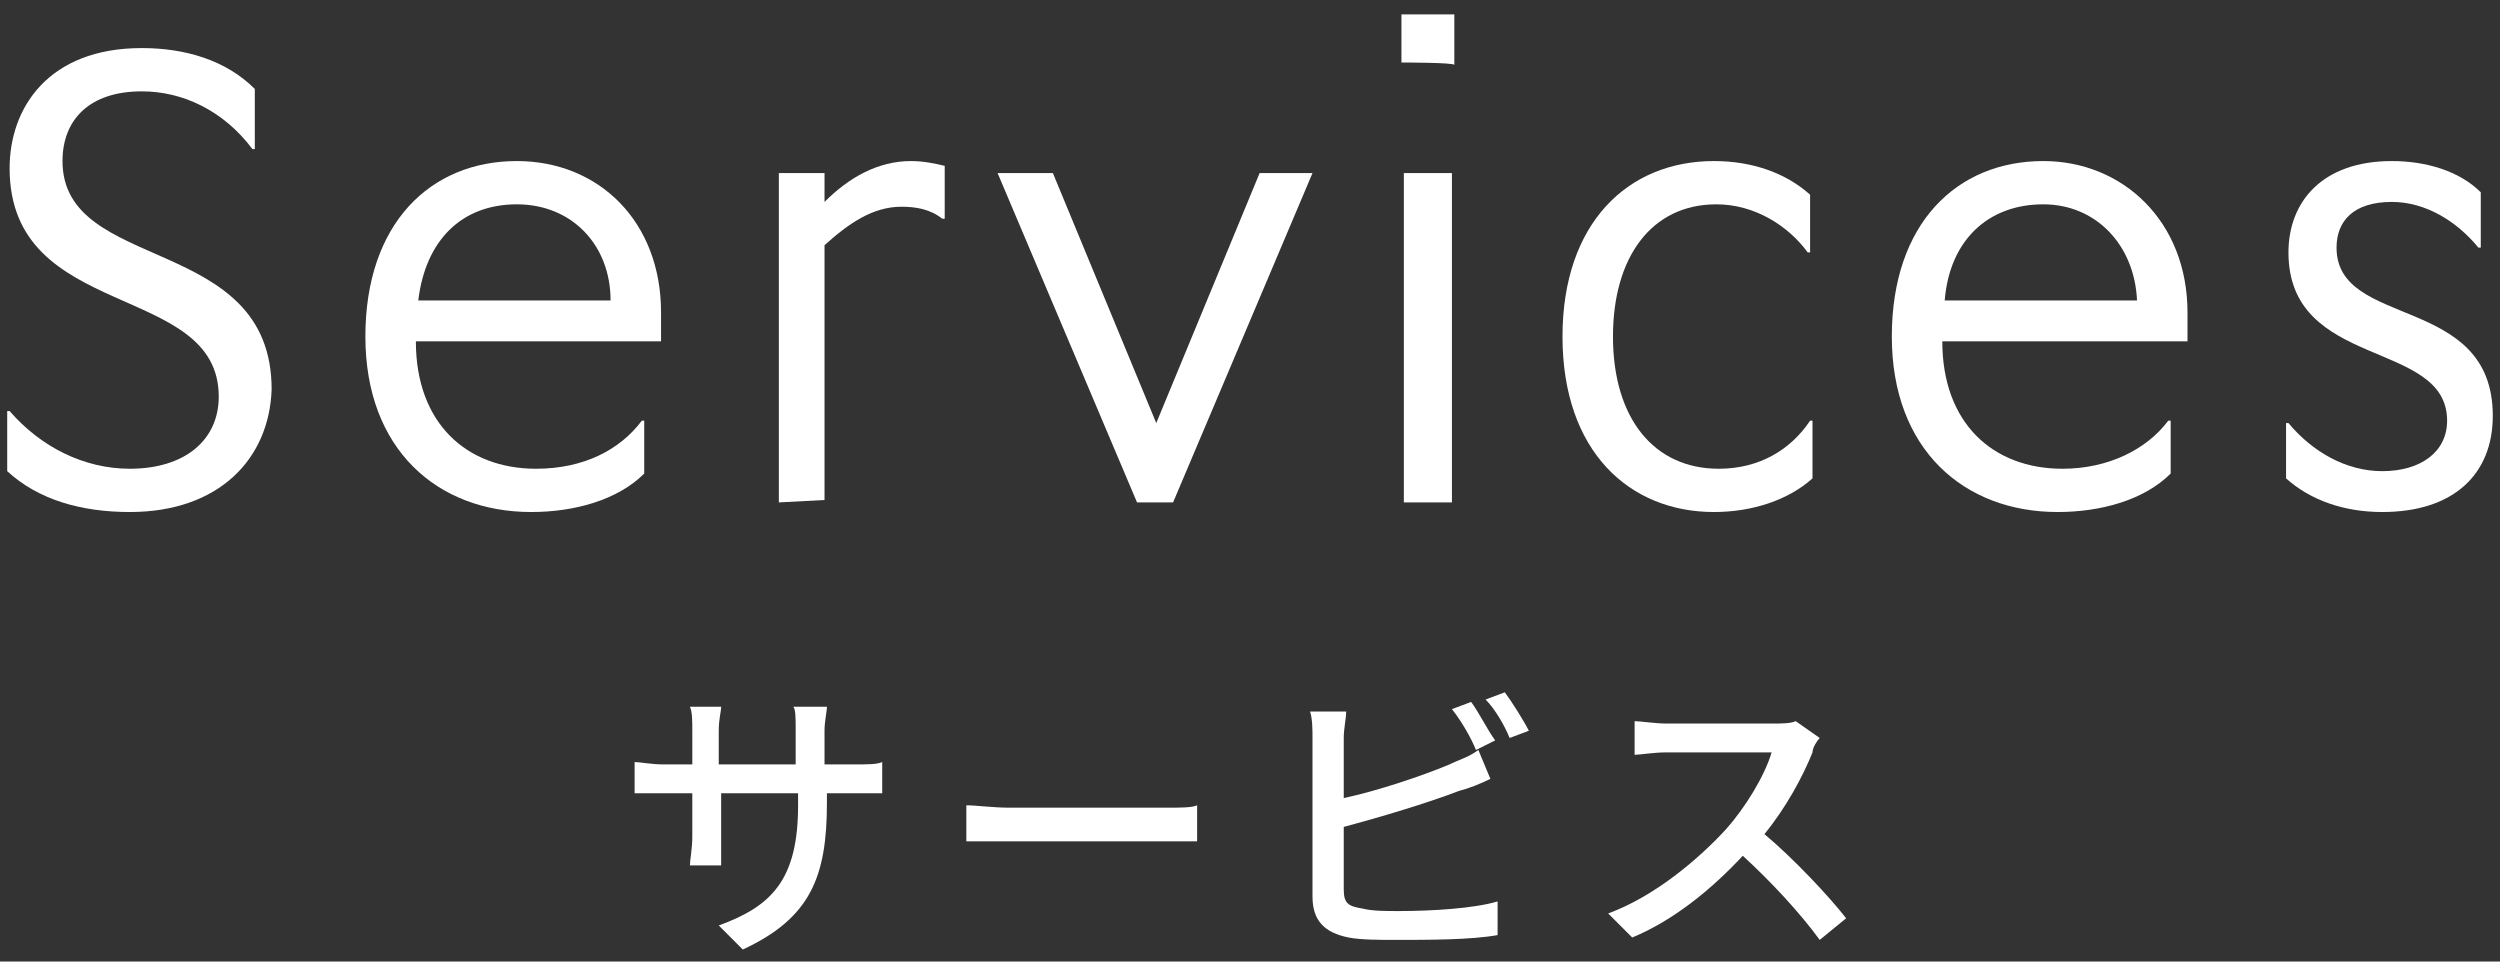 <?xml version="1.0" encoding="utf-8"?>
<!-- Generator: Adobe Illustrator 24.3.0, SVG Export Plug-In . SVG Version: 6.00 Build 0)  -->
<svg version="1.1" id="レイヤー_1" xmlns="http://www.w3.org/2000/svg" xmlns:xlink="http://www.w3.org/1999/xlink" x="0px"
	 y="0px" width="104px" height="40px" viewBox="0 0 104 40" style="enable-background:new 0 0 104 40;" xml:space="preserve">
<rect x="0" y="0" width="104" height="40" fill="#333333" stroke="none"/>
<style type="text/css">
	.st0{fill:#FFFFFF;}
</style>
<g>
	<g>
		<g>
			<path class="st0" d="M5.4,21.3c-2,0-3.8-0.5-5.1-1.7v-2.5h0.1c1.3,1.5,3.1,2.4,5,2.4c2.3,0,3.7-1.2,3.7-3c0-4.8-8.7-3.1-8.7-9.5
				c0-2.5,1.6-5,5.5-5c1.8,0,3.5,0.5,4.7,1.7v2.5h-0.1C9.3,4.6,7.6,3.8,5.9,3.8c-2.2,0-3.3,1.2-3.3,2.9c0,4.7,8.7,3,8.7,9.5
				C11.2,19.1,9.1,21.3,5.4,21.3z"/>
			<path class="st0" d="M22.1,21.3c-3.9,0-6.9-2.6-6.9-7.3c0-4.7,2.7-7.3,6.3-7.3c3.4,0,6,2.5,6,6.3c0,0.4,0,0.9,0,1.2H17.3
				c0,3.4,2.1,5.3,5,5.3c2,0,3.5-0.8,4.4-2h0.1v2.2C25.7,20.8,23.9,21.3,22.1,21.3z M17.4,12.5h8c0-2.3-1.6-4-3.9-4
				C19.2,8.5,17.7,10,17.4,12.5z"/>
			<path class="st0" d="M32.4,20.9V7.2h1.9v1.2h0c1-1,2.2-1.7,3.6-1.7c0.5,0,1,0.1,1.4,0.2v2.2h-0.1c-0.5-0.4-1.1-0.5-1.7-0.5
				c-1.2,0-2.2,0.7-3.2,1.6v10.6L32.4,20.9L32.4,20.9z"/>
			<path class="st0" d="M47.3,20.9L41.5,7.2h2.3l4.3,10.4h0l4.3-10.4h2.2l-5.8,13.7L47.3,20.9L47.3,20.9z"/>
			<path class="st0" d="M58.3,2.6V0.6h2.2v2.1C60.5,2.6,58.3,2.6,58.3,2.6z M58.4,20.9V7.2h2v13.7L58.4,20.9L58.4,20.9z"/>
			<path class="st0" d="M75.4,19.9c-1,0.9-2.5,1.4-4.1,1.4c-3.5,0-6.3-2.5-6.3-7.3c0-4.7,2.7-7.3,6.3-7.3c1.6,0,3,0.5,4,1.4v2.4
				h-0.1c-0.8-1.1-2.2-2-3.8-2c-2.7,0-4.3,2.2-4.3,5.5c0,3.4,1.7,5.5,4.4,5.5c1.7,0,3-0.8,3.8-2h0.1L75.4,19.9L75.4,19.9z"/>
			<path class="st0" d="M85.6,21.3c-3.9,0-6.9-2.6-6.9-7.3c0-4.7,2.7-7.3,6.3-7.3c3.3,0,6,2.5,6,6.3c0,0.4,0,0.9,0,1.2H80.8
				c0,3.4,2.1,5.3,5,5.3c1.9,0,3.5-0.8,4.4-2h0.1v2.2C89.2,20.8,87.4,21.3,85.6,21.3z M80.9,12.5h8c-0.1-2.3-1.7-4-3.9-4
				C82.7,8.5,81.1,10,80.9,12.5z"/>
			<path class="st0" d="M99.1,21.3c-1.6,0-3-0.5-4-1.4v-2.3h0.1c1,1.2,2.4,2,3.9,2c1.6,0,2.7-0.8,2.7-2.1c0-3.4-6.6-2.1-6.6-7
				c0-2.1,1.4-3.8,4.3-3.8c1.4,0,2.8,0.4,3.7,1.3v2.3h-0.1c-0.9-1.1-2.2-1.9-3.6-1.9c-1.6,0-2.3,0.8-2.3,1.9c0,3.4,6.5,1.9,6.5,7
				C103.7,19.7,102.1,21.3,99.1,21.3z"/>
		</g>
	</g>
	<g>
		<g>
			<path class="st0" d="M35.5,31.8c0.6,0,1,0,1.2-0.1V33c-0.2,0-0.6,0-1.2,0h-1.1v0.4c0,3.1-0.7,4.8-3.5,6.1l-1-1
				c2.2-0.8,3.3-1.9,3.3-5V33H30v1.8c0,0.5,0,1,0,1.2h-1.3c0-0.2,0.1-0.7,0.1-1.2V33h-1.2c-0.6,0-1.1,0-1.2,0v-1.3
				c0.2,0,0.7,0.1,1.2,0.1h1.2v-1.4c0-0.4,0-0.8-0.1-1H30c0,0.2-0.1,0.5-0.1,1v1.4h3.2v-1.4c0-0.5,0-0.9-0.1-1h1.4
				c0,0.2-0.1,0.6-0.1,1v1.4L35.5,31.8L35.5,31.8z"/>
			<path class="st0" d="M40.2,33.5c0.4,0,1.1,0.1,1.8,0.1h6.5c0.6,0,1.1,0,1.3-0.1v1.5c-0.3,0-0.8,0-1.3,0H42c-0.7,0-1.4,0-1.8,0
				V33.5z"/>
			<path class="st0" d="M55.9,37c0,0.6,0.2,0.7,0.8,0.8c0.4,0.1,0.9,0.1,1.5,0.1c1.3,0,3.1-0.1,4.1-0.4v1.4
				c-1.1,0.2-2.9,0.2-4.2,0.2c-0.7,0-1.5,0-2-0.1c-1-0.2-1.5-0.7-1.5-1.7v-6.6c0-0.3,0-0.8-0.1-1.1H56c0,0.3-0.1,0.7-0.1,1.1v2.5
				c1.4-0.3,3.2-0.9,4.4-1.4c0.4-0.2,0.8-0.3,1.2-0.6l0.5,1.2c-0.4,0.2-0.9,0.4-1.3,0.5c-1.3,0.5-3.3,1.1-4.8,1.5L55.9,37L55.9,37z
				 M61.4,31.2c-0.2-0.5-0.6-1.2-1-1.7l0.8-0.3c0.3,0.4,0.7,1.2,1,1.6L61.4,31.2z M62.6,28.8c0.3,0.4,0.8,1.2,1,1.6l-0.8,0.3
				c-0.2-0.5-0.6-1.2-1-1.6L62.6,28.8z"/>
			<path class="st0" d="M75.7,30.7c-0.1,0.1-0.3,0.4-0.3,0.6c-0.4,1-1.1,2.3-2,3.4c1.2,1,2.7,2.6,3.4,3.5l-1.1,0.9
				c-0.8-1.1-2-2.4-3.2-3.5c-1.3,1.4-2.9,2.7-4.6,3.4l-1-1c1.9-0.7,3.7-2.2,4.9-3.5c0.8-0.9,1.6-2.2,1.9-3.2h-4.4
				c-0.5,0-1.1,0.1-1.3,0.1v-1.4c0.2,0,0.9,0.1,1.3,0.1h4.4c0.4,0,0.8,0,1-0.1L75.7,30.7z"/>
		</g>
	</g>
</g>
</svg>
